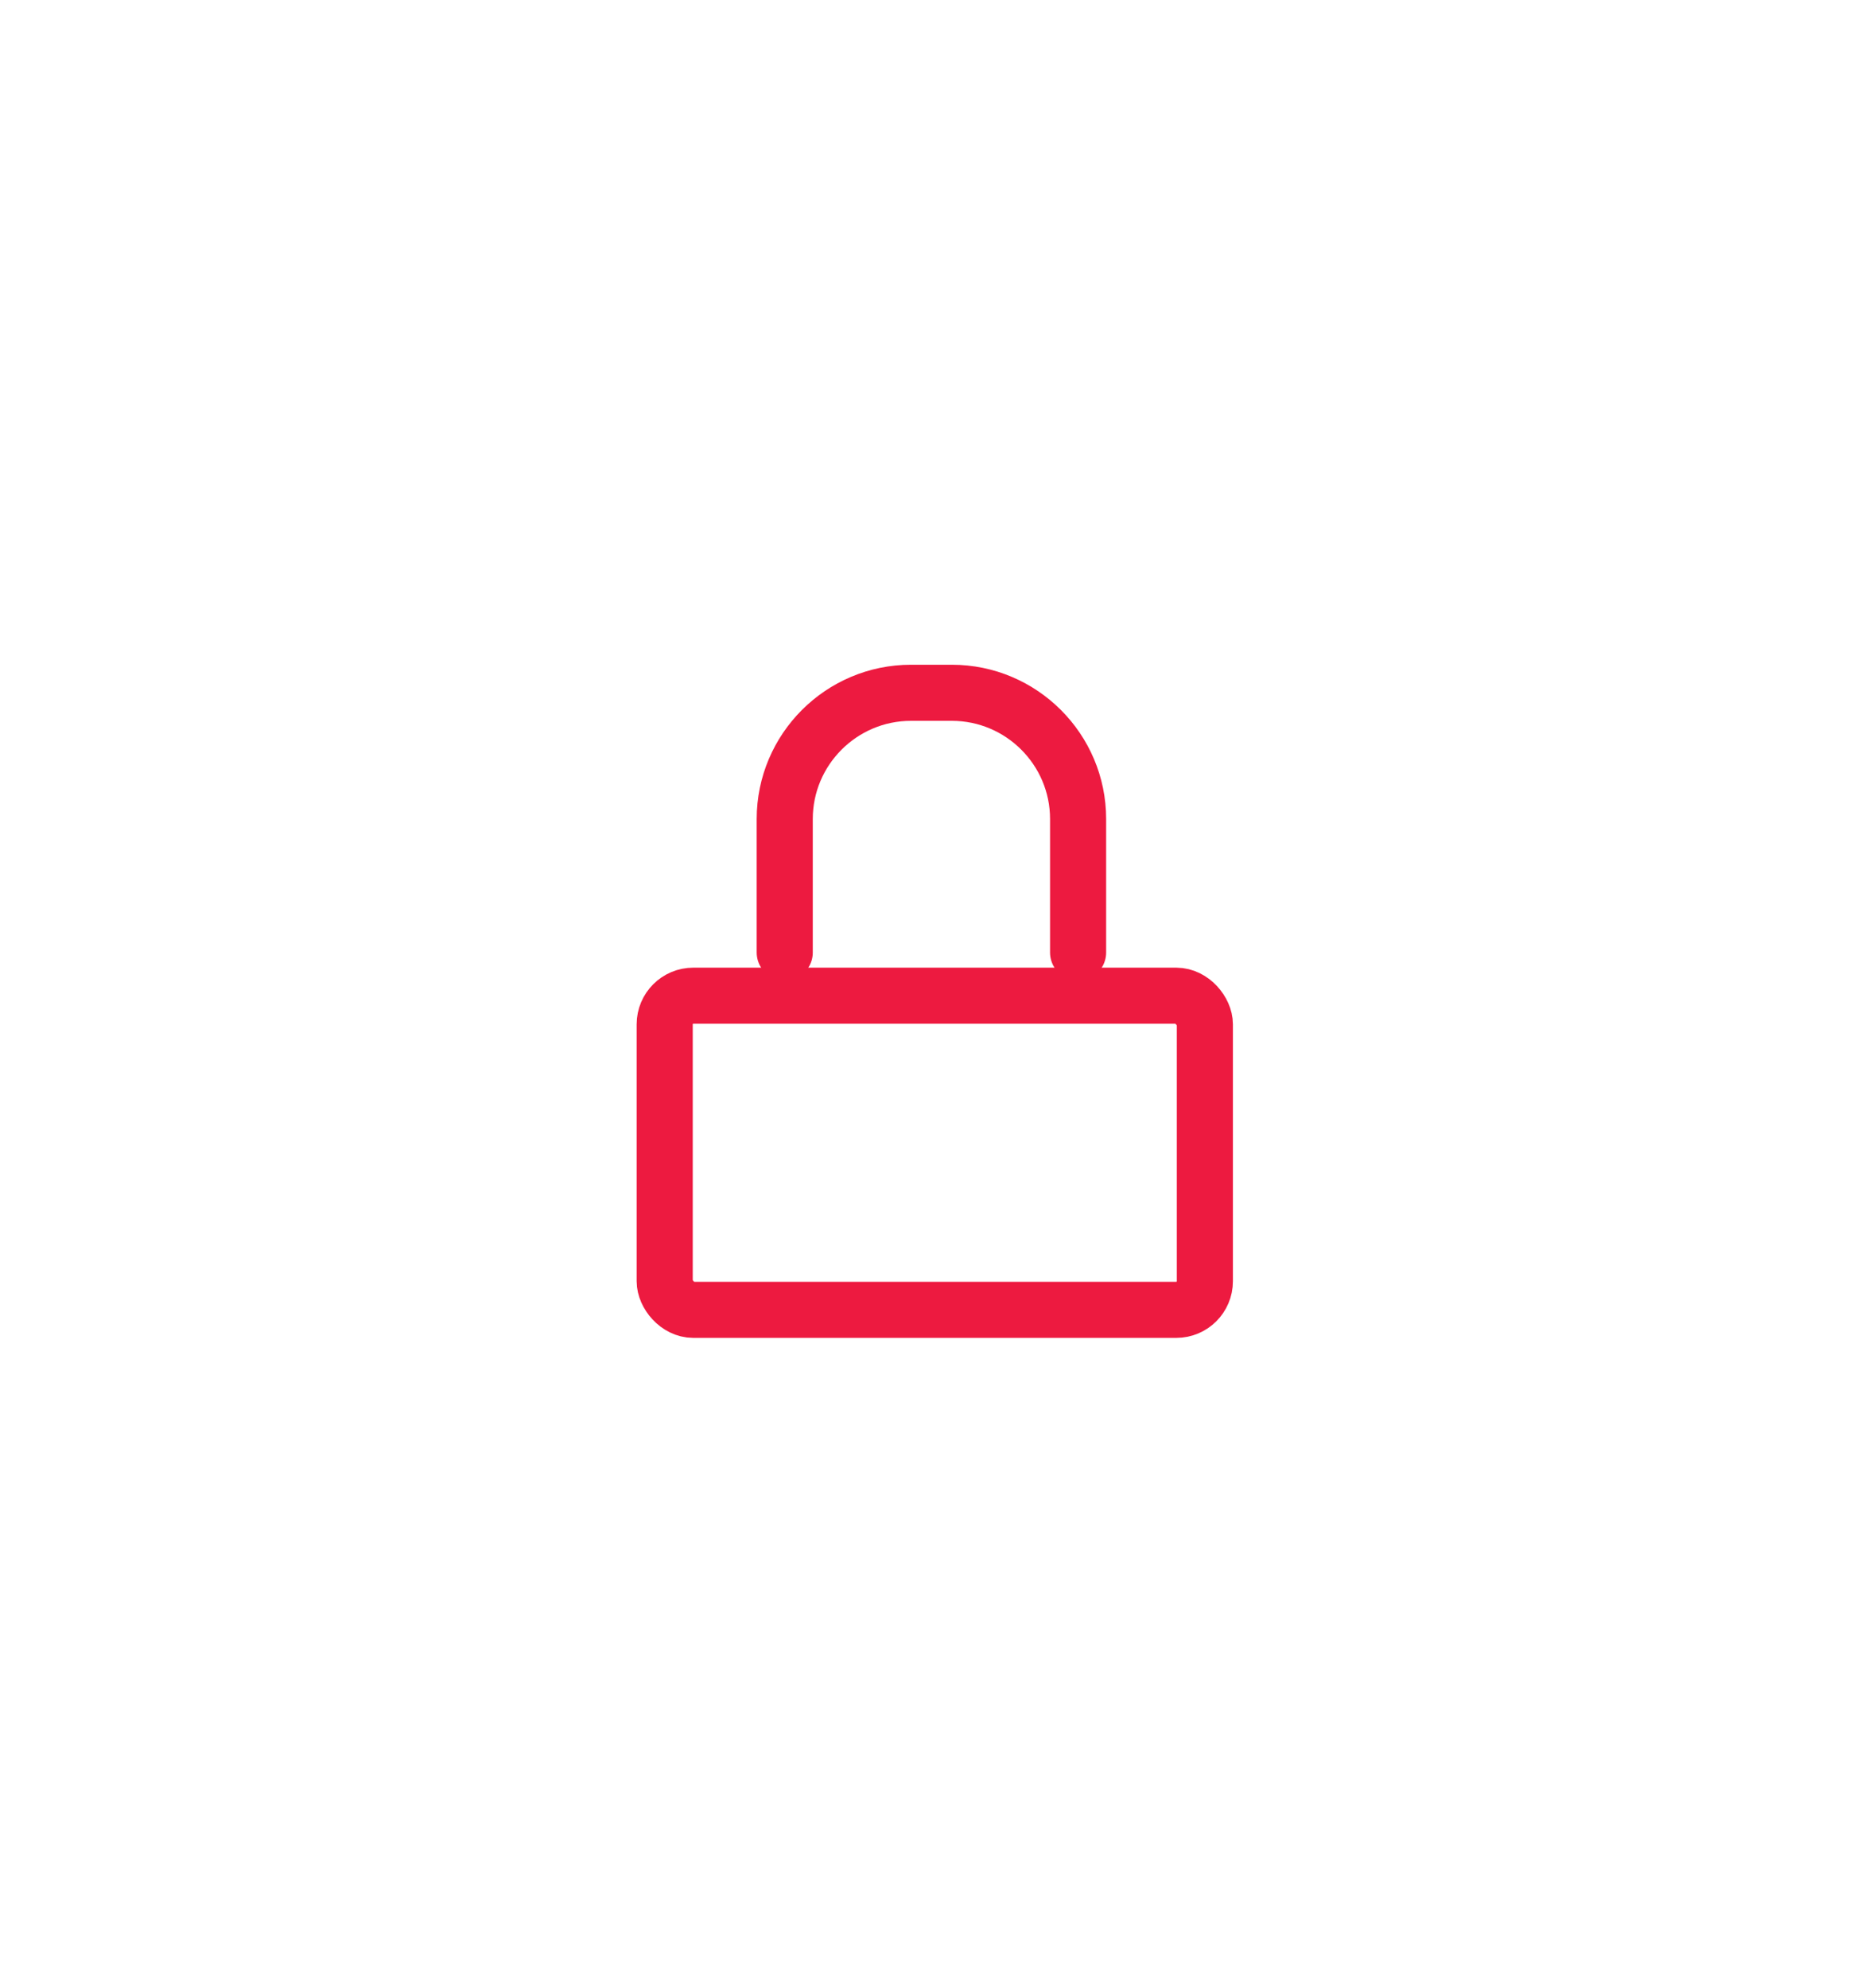 <?xml version="1.0" encoding="UTF-8"?>
<svg id="Layer_1" data-name="Layer 1" xmlns="http://www.w3.org/2000/svg" viewBox="0 0 33.32 35.44">
  <defs>
    <style>
      .cls-1 {
        fill: none;
        stroke: #ed1a40;
        stroke-linecap: round;
        stroke-miterlimit: 10;
      }
    </style>
  </defs>
  <rect class="cls-1" x="11.85" y="17.75" width="9.63" height="5.6" rx=".51" ry=".51"/>
  <path class="cls-1" d="M13.99,16.98v-2.38c0-1.24,1.01-2.25,2.25-2.25h.73c1.24,0,2.25,1.01,2.25,2.25v2.38"/>
</svg>